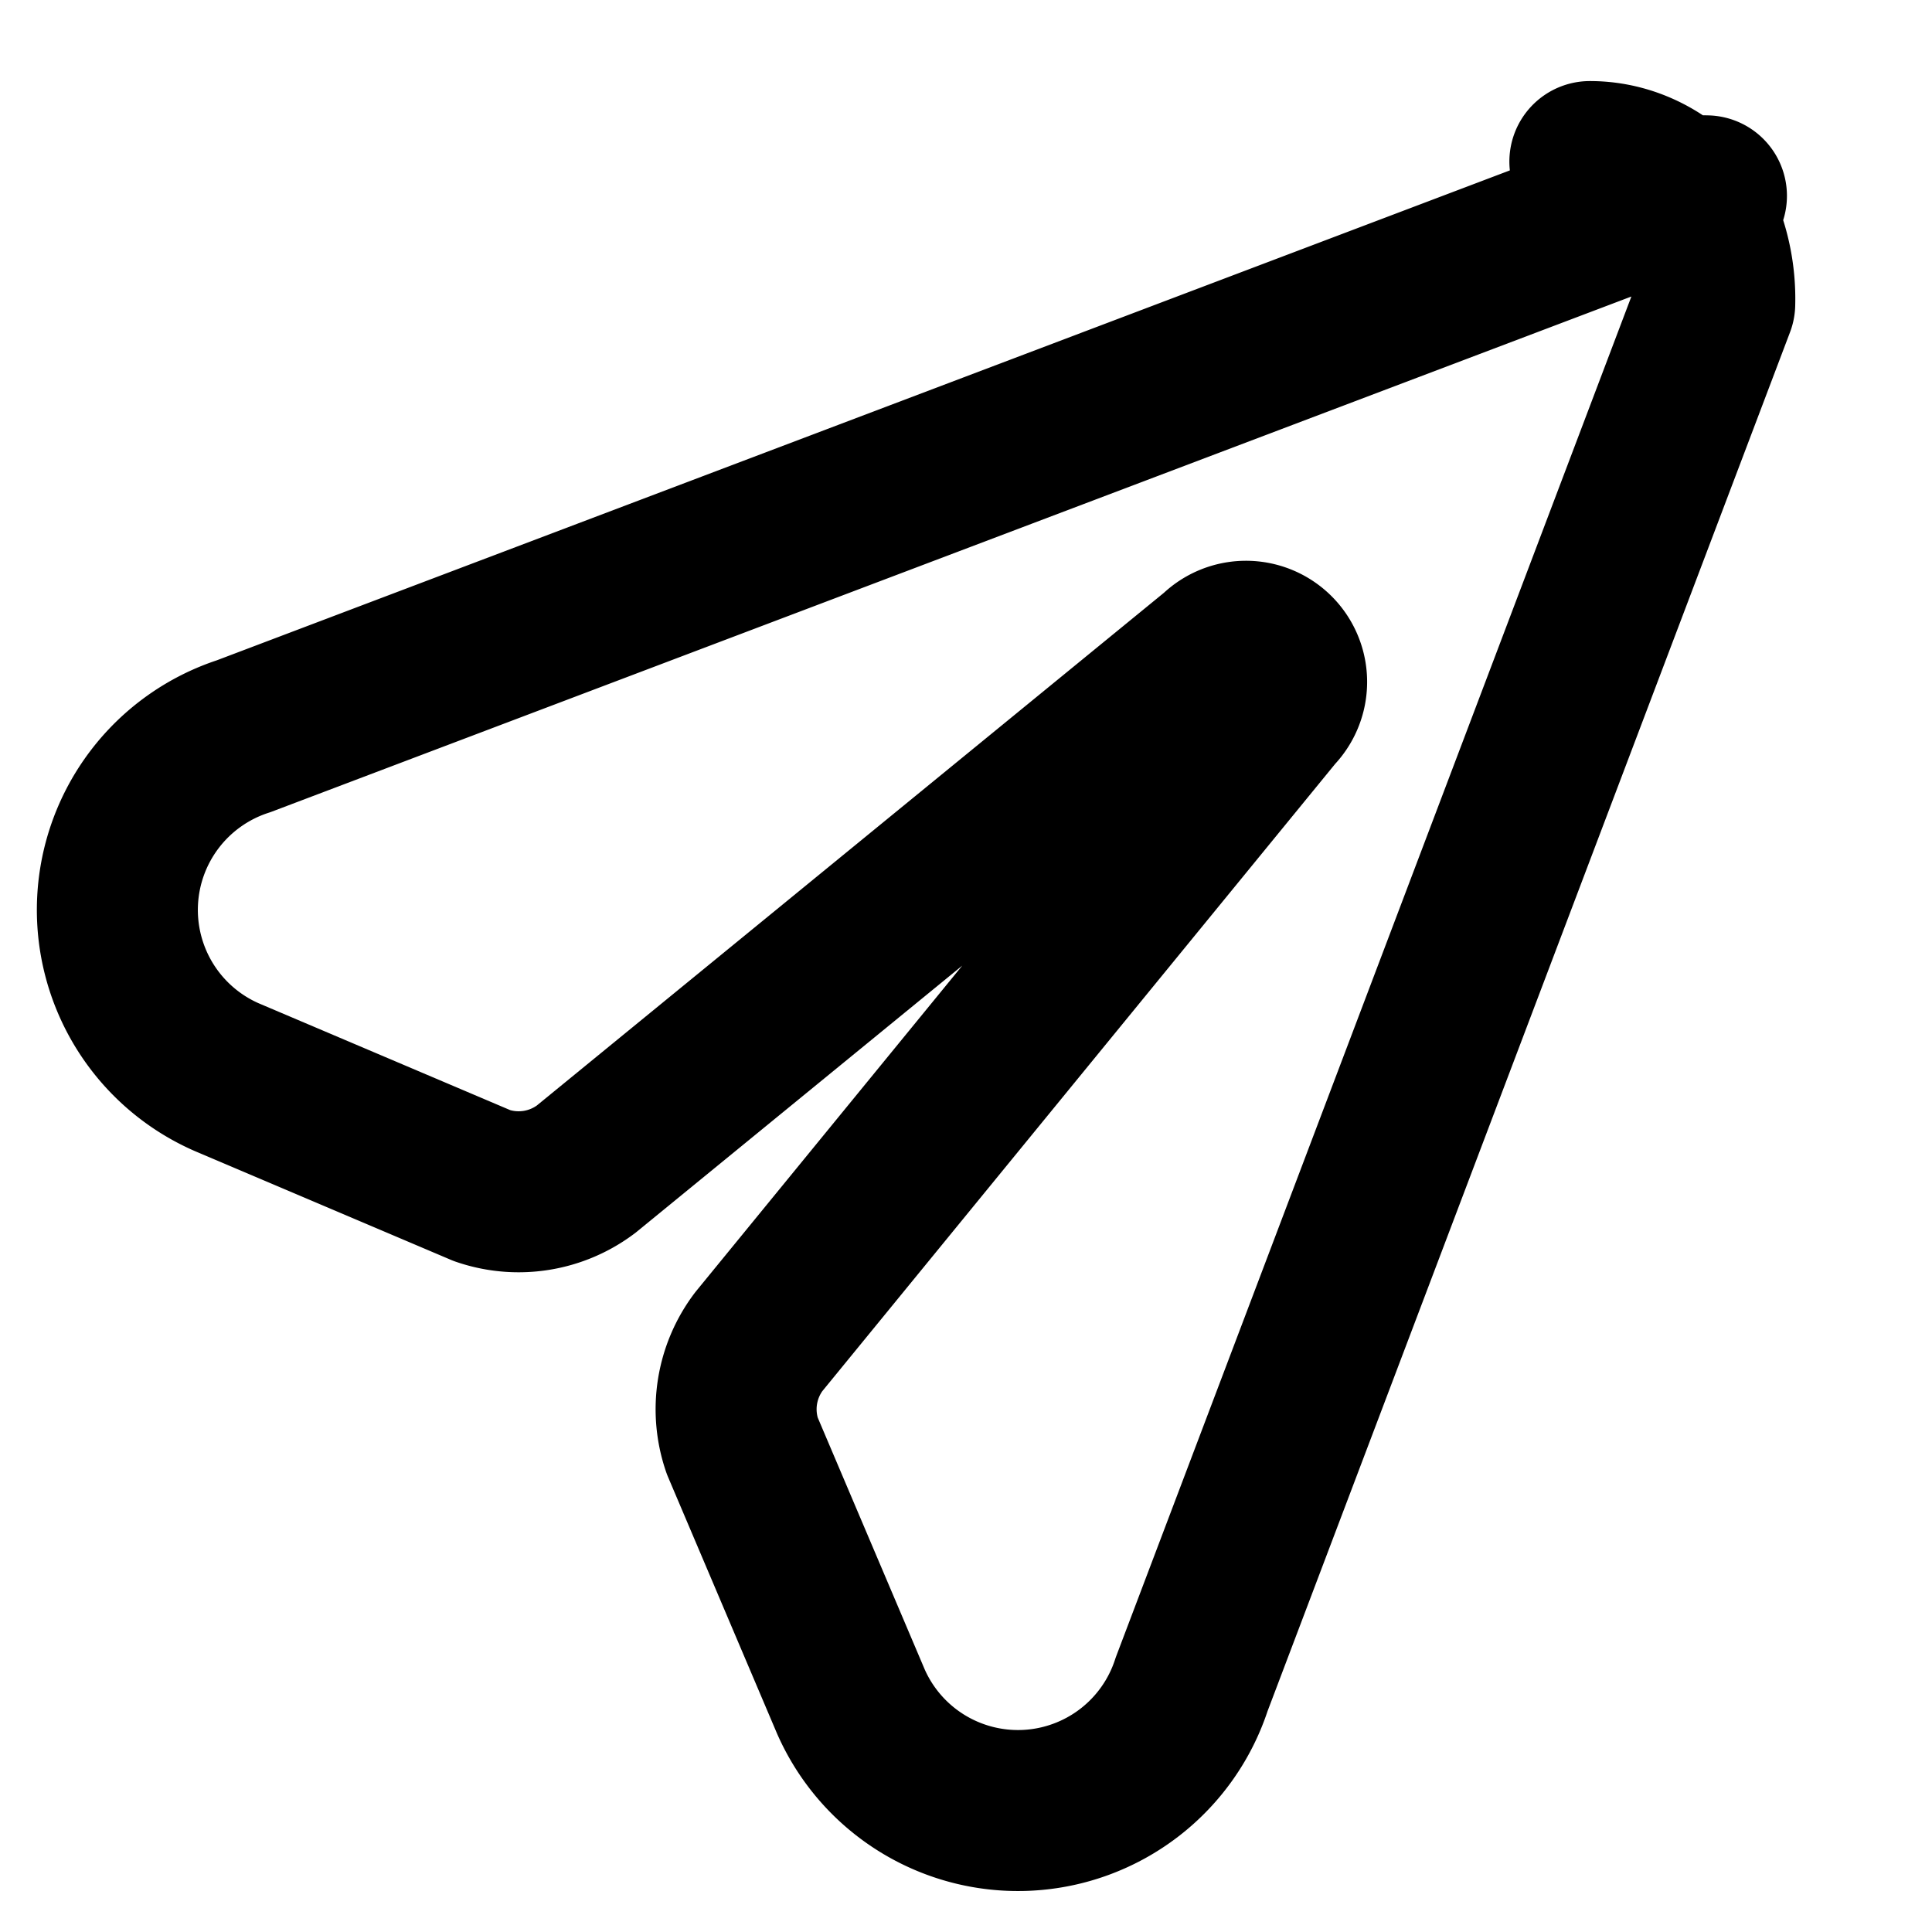 <svg xmlns="http://www.w3.org/2000/svg" viewBox="0 0 24 24" fill="none" stroke="currentColor" stroke-width="2" stroke-linecap="round" stroke-linejoin="round">
  <path d="M21.198 2.433a2.242 2.242 0 0 0-1.022.215l-17.15 6.498a2.268 2.268 0 0 0-.214 4.233l3.178 1.35a1.392 1.392 0 0 0 1.291-.205l7.84-6.41a.503.503 0 0 1 .714.714l-6.41 7.84a1.392 1.392 0 0 0-.205 1.291l1.35 3.178a2.268 2.268 0 0 0 4.233-.214l6.498-17.15a2.242 2.242 0 0 0-.215-1.022c-.317-.473-.813-.744-1.336-.744"></path>
</svg> 